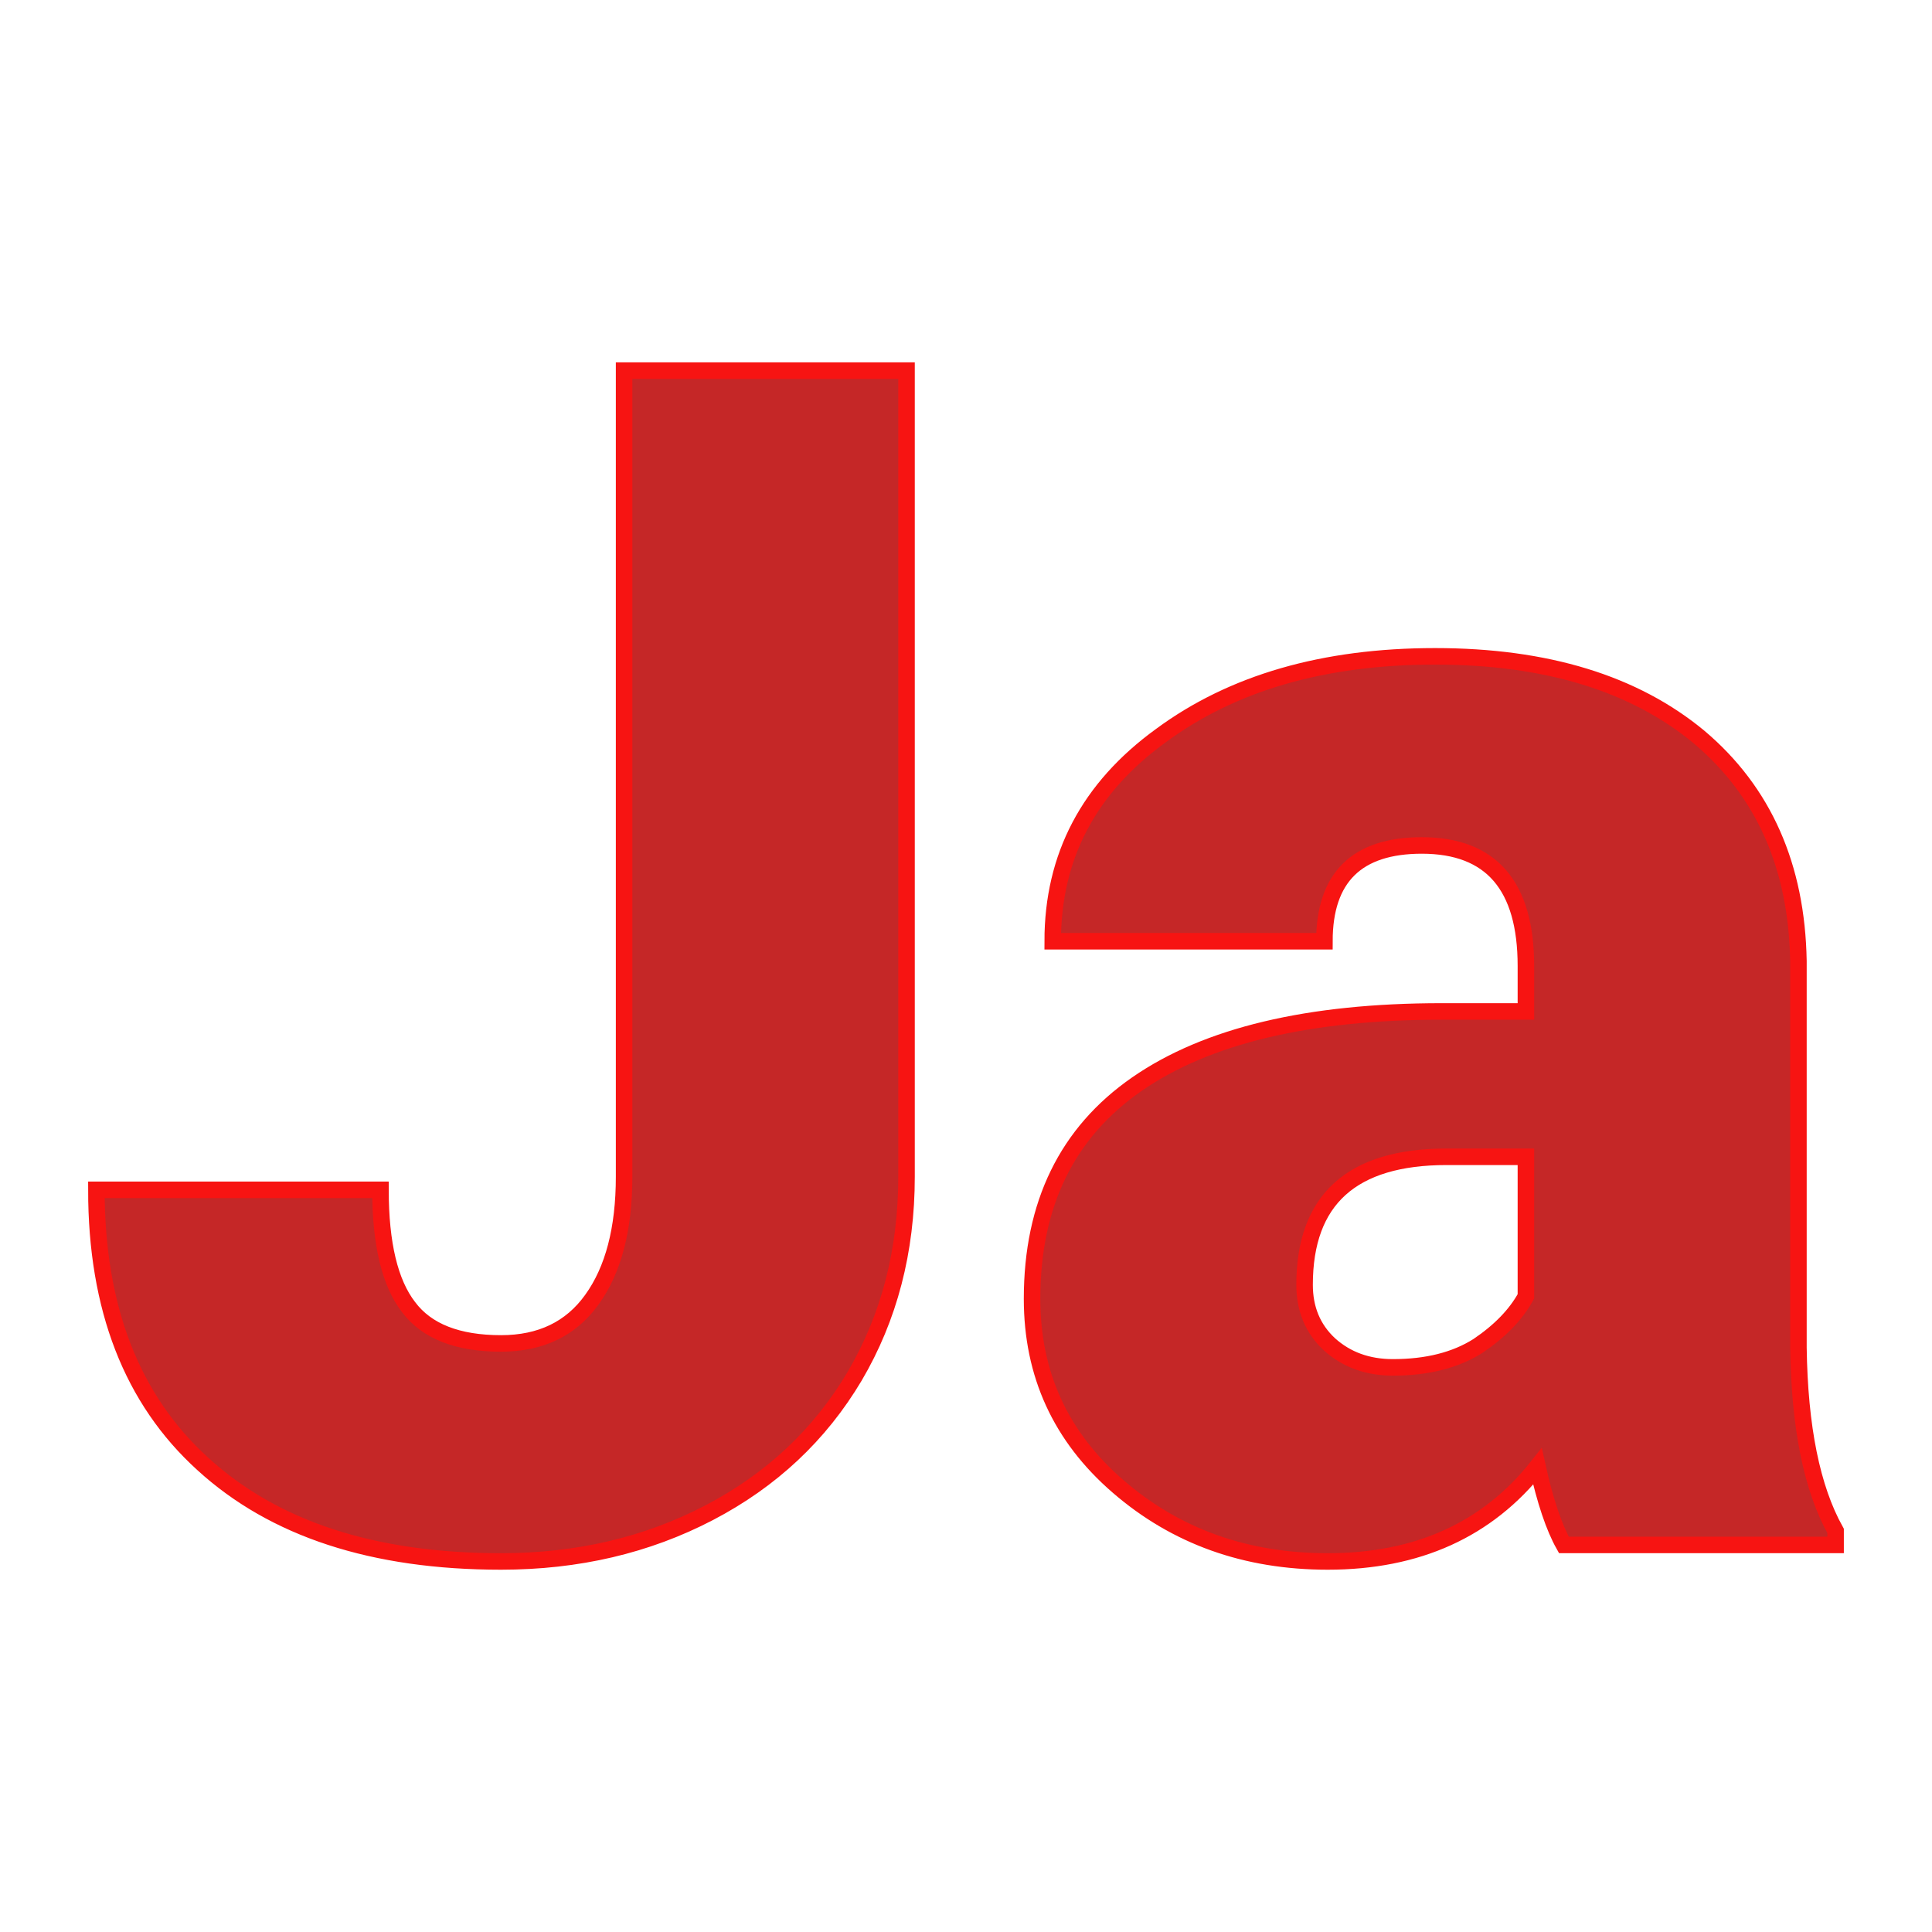 <svg xmlns="http://www.w3.org/2000/svg" version="1.1" xmlns:xlink="http://www.w3.org/1999/xlink" width="200" height="200"><svg xmlns="http://www.w3.org/2000/svg" version="1.1" xmlns:xlink="http://www.w3.org/1999/xlink" viewBox="0 0 200 200"><rect width="200" height="200" fill="url('#gradient')"></rect><defs><linearGradient id="SvgjsLinearGradient1001" gradientTransform="rotate(45 0.5 0.5)"><stop offset="0%" stop-color="#3c3d3e"></stop><stop offset="100%" stop-color="#b5b4b5"></stop></linearGradient></defs><g><g fill="#c52727" transform="matrix(8.549,0,0,8.549,6.986,159.931)" stroke="#f71412" stroke-width="0.2"><path d="M6.74-4.46L6.74-14.22L10.16-14.22L10.16-4.46Q10.16-3.11 9.53-2.04Q8.90-0.98 7.77-0.39Q6.64 0.20 5.25 0.20L5.25 0.20Q2.93 0.20 1.64-0.98Q0.35-2.15 0.35-4.30L0.35-4.30L3.79-4.30Q3.79-3.32 4.13-2.88Q4.46-2.44 5.25-2.44L5.25-2.44Q5.97-2.44 6.35-2.97Q6.74-3.51 6.74-4.46L6.74-4.46ZM21.41 0L18.12 0Q17.94-0.32 17.80-0.95L17.80-0.95Q16.89 0.20 15.26 0.20L15.26 0.20Q13.77 0.20 12.72-0.71Q11.68-1.61 11.68-2.98L11.68-2.98Q11.68-4.70 12.95-5.58Q14.22-6.46 16.64-6.46L16.64-6.46L17.66-6.46L17.66-7.01Q17.66-8.47 16.40-8.47L16.40-8.47Q15.22-8.47 15.22-7.31L15.22-7.31L11.93-7.31Q11.93-8.85 13.24-9.80Q14.54-10.76 16.56-10.76Q18.58-10.76 19.76-9.78Q20.93-8.79 20.96-7.07L20.96-7.07L20.96-2.39Q20.98-0.94 21.41-0.17L21.41-0.17L21.41 0ZM16.05-2.15L16.05-2.15Q16.67-2.15 17.08-2.41Q17.48-2.68 17.66-3.01L17.66-3.01L17.66-4.70L16.70-4.70Q14.98-4.70 14.98-3.15L14.98-3.15Q14.98-2.71 15.28-2.43Q15.59-2.15 16.05-2.15Z"></path></g></g></svg><style>@media (prefers-color-scheme: light) { :root { filter: none; } }
@media (prefers-color-scheme: dark) { :root { filter: none; } }
</style></svg>